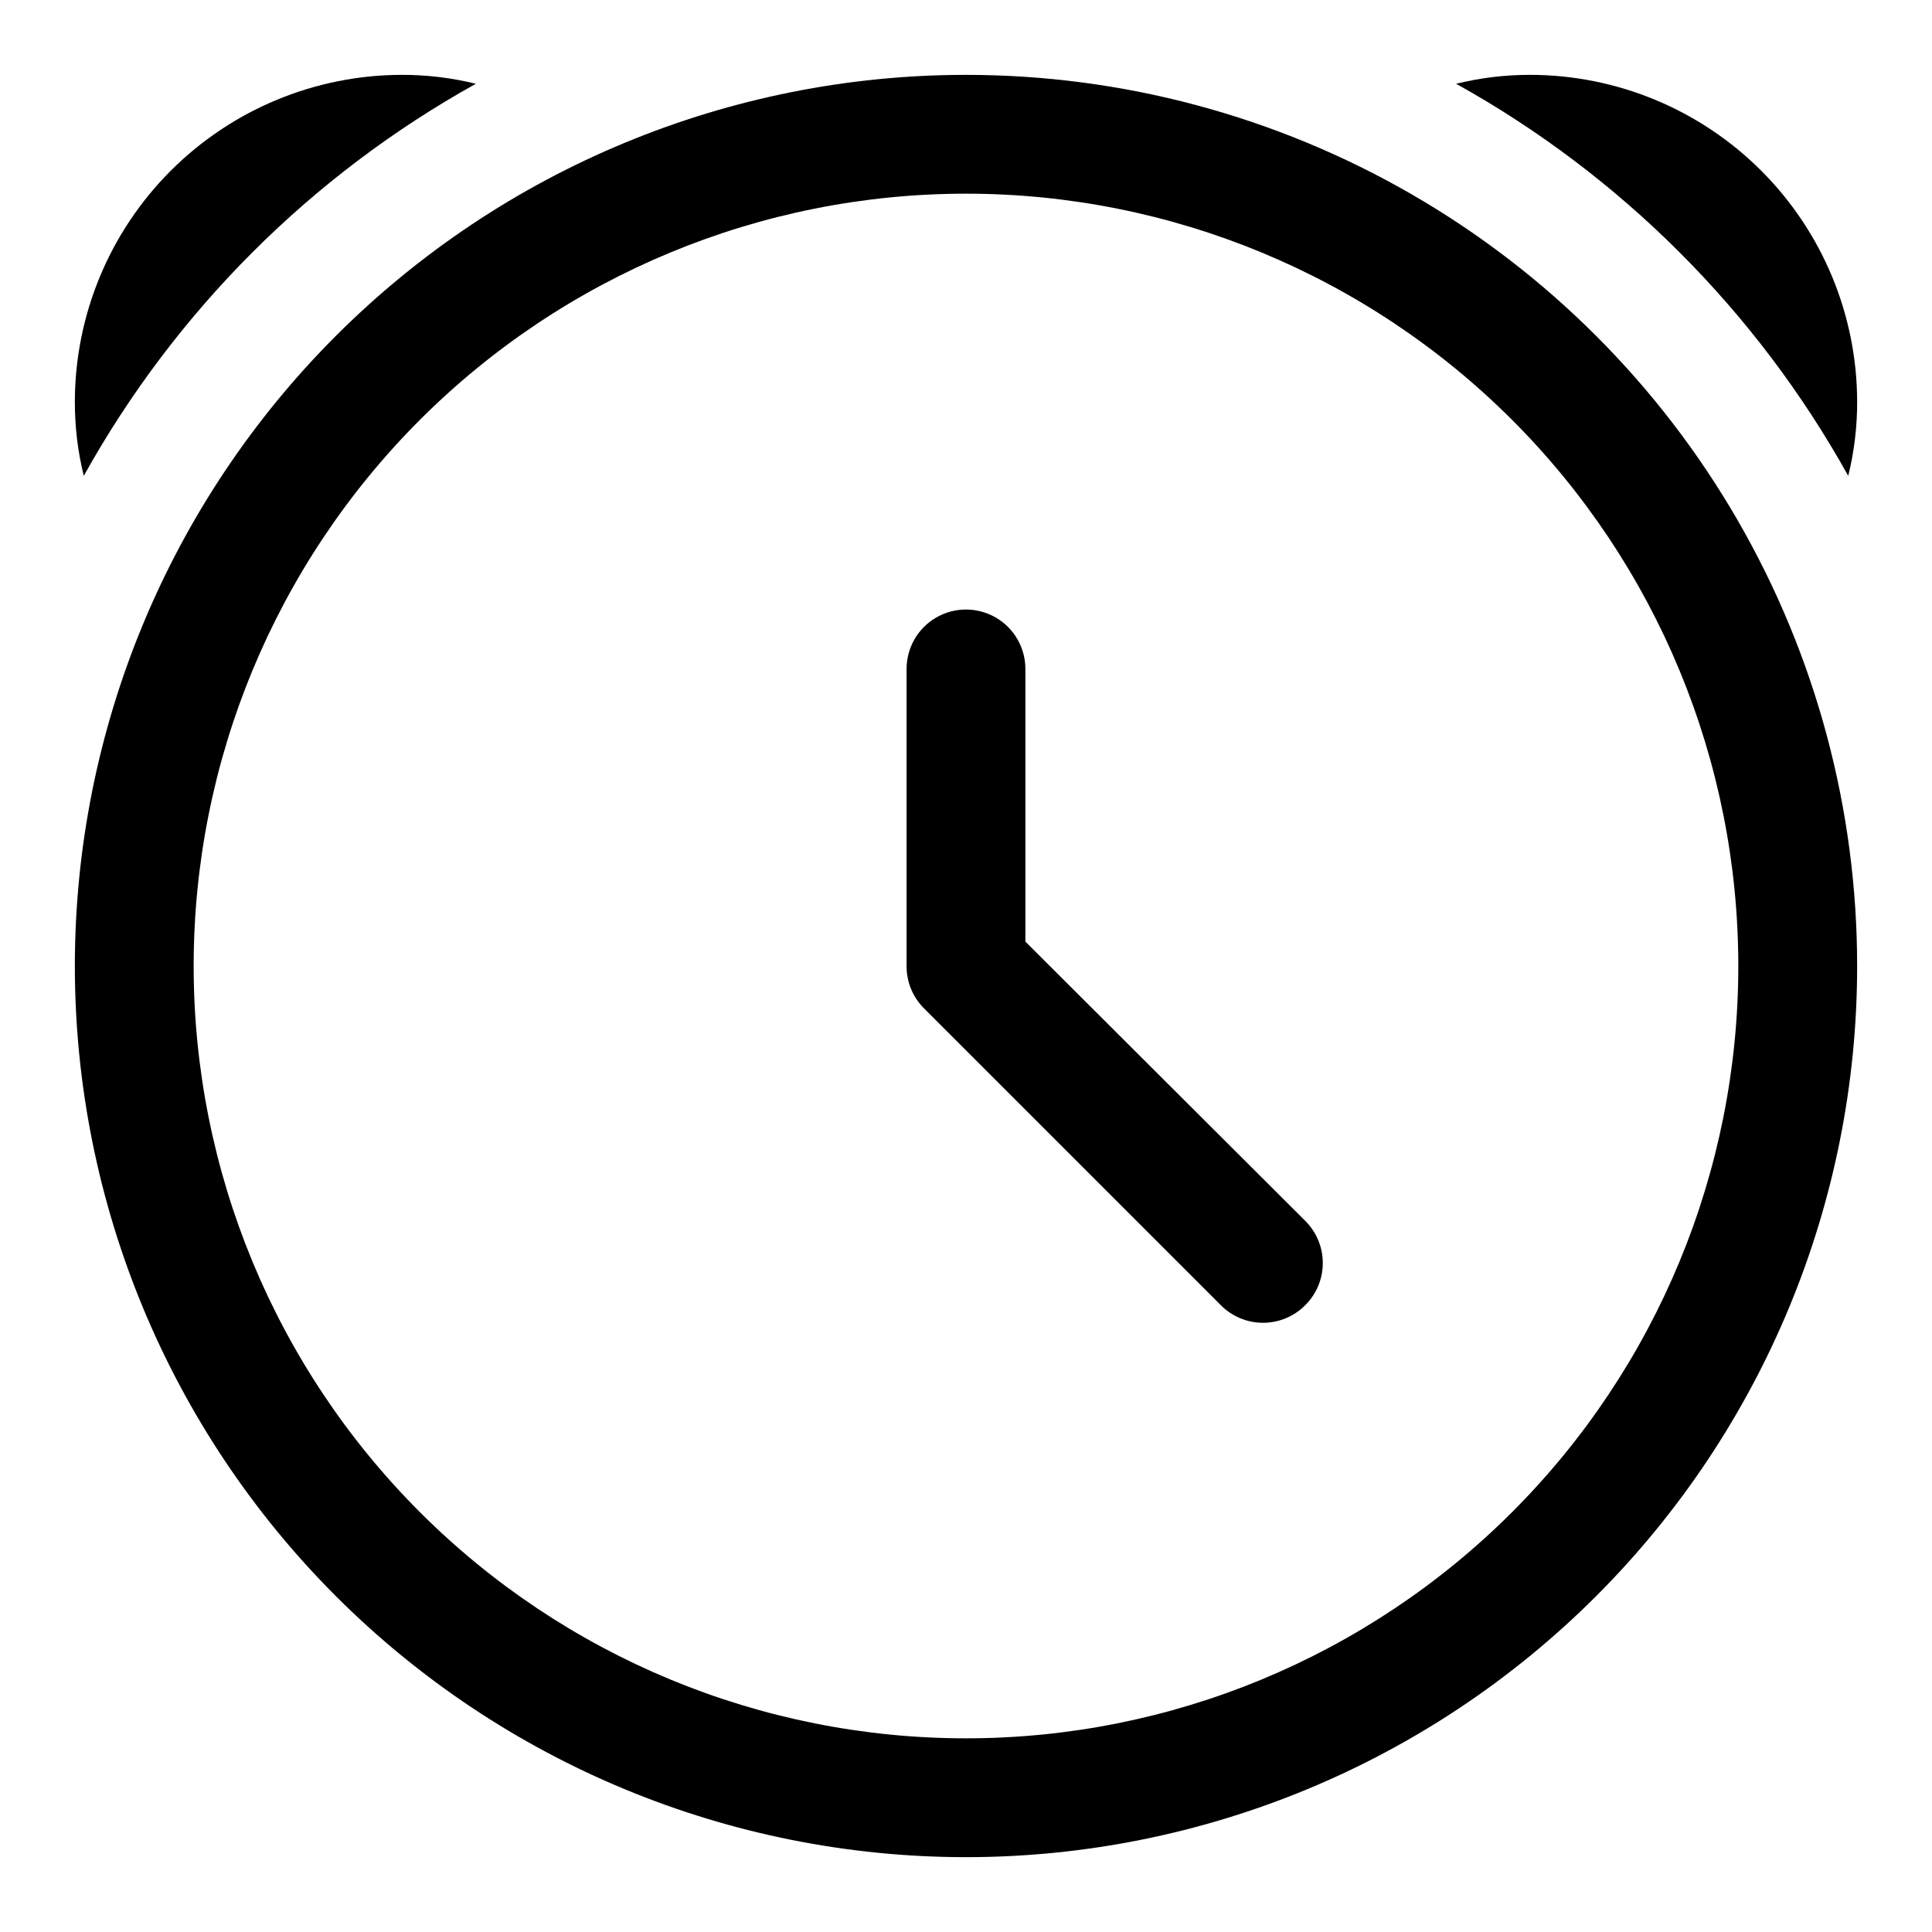 <?xml version="1.0" encoding="UTF-8"?>
<!-- Uploaded to: ICON Repo, www.iconrepo.com, Generator: ICON Repo Mixer Tools -->
<svg fill="#000000" width="800px" height="800px" version="1.1" viewBox="144 144 512 512" xmlns="http://www.w3.org/2000/svg">
 <g>
  <path d="m400 163.84c-62.637 0-122.7 24.883-166.99 69.172-44.289 44.289-69.172 104.36-69.172 166.99 0 62.633 24.883 122.7 69.172 166.99 44.289 44.289 104.36 69.172 166.99 69.172 62.633 0 122.7-24.883 166.99-69.172 44.289-44.289 69.172-104.36 69.172-166.99 0-41.457-10.914-82.18-31.641-118.08-20.727-35.902-50.539-65.715-86.441-86.441-35.898-20.727-76.625-31.641-118.08-31.641zm0 440.83v0.004c-54.285 0-106.34-21.562-144.73-59.949-38.383-38.383-59.949-90.441-59.949-144.72 0-54.285 21.566-106.34 59.949-144.73 38.383-38.383 90.441-59.949 144.73-59.949 54.281 0 106.34 21.566 144.72 59.949 38.387 38.383 59.949 90.441 59.949 144.73 0 54.281-21.562 106.34-59.949 144.72-38.383 38.387-90.441 59.949-144.72 59.949z"/>
  <path d="m270.11 166.2c-6.438-1.586-13.047-2.379-19.68-2.363-22.953 0.043-44.953 9.18-61.184 25.41-16.23 16.23-25.367 38.23-25.41 61.184-0.016 6.633 0.777 13.242 2.363 19.68 24.266-43.652 60.258-79.645 103.91-103.91z"/>
  <path d="m633.8 270.11c1.59-6.438 2.383-13.047 2.363-19.68-0.043-22.953-9.18-44.953-25.41-61.184-16.23-16.23-38.23-25.367-61.184-25.41-6.633-0.016-13.242 0.777-19.68 2.363 43.652 24.266 79.648 60.258 103.91 103.91z"/>
  <path d="m415.74 393.54v-72.266c0-5.625-3-10.82-7.871-13.633s-10.875-2.812-15.746 0-7.871 8.008-7.871 13.633v78.723c-0.023 4.184 1.621 8.207 4.566 11.176l78.719 78.719v0.004c2.957 2.981 6.981 4.656 11.18 4.656s8.223-1.676 11.18-4.656c2.981-2.957 4.656-6.981 4.656-11.18s-1.676-8.223-4.656-11.18z"/>
 </g>
</svg>
